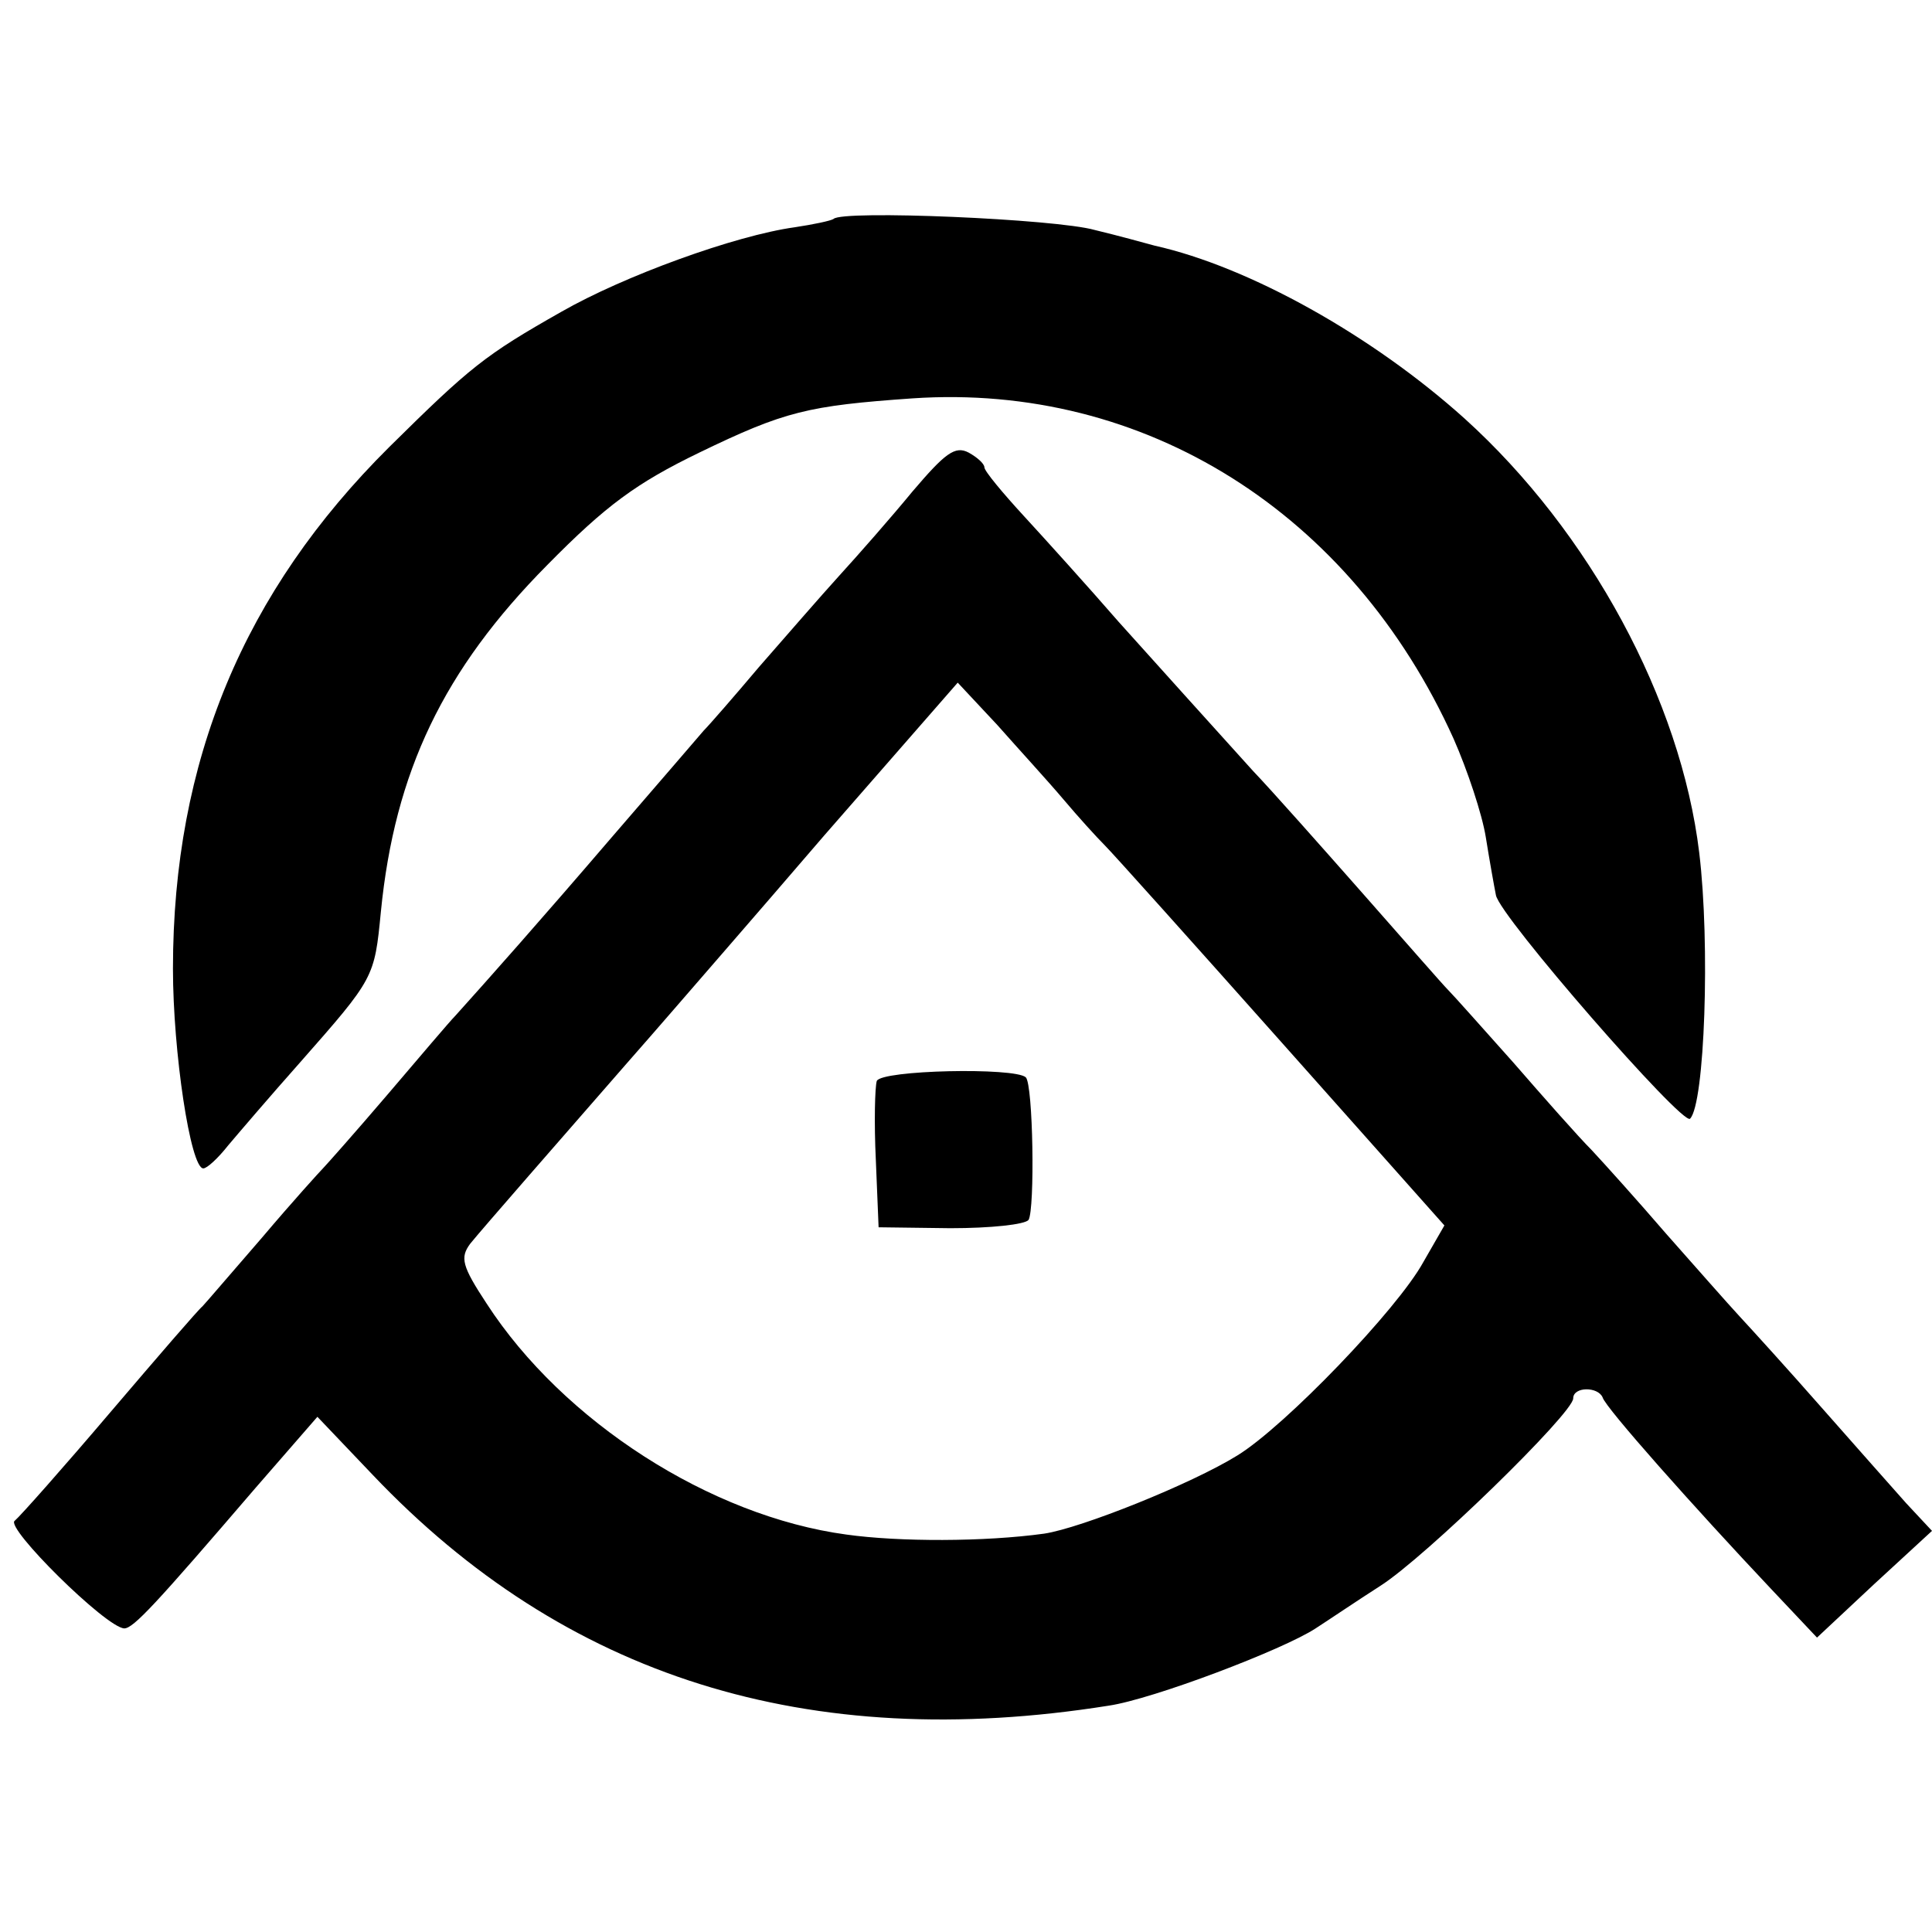 <?xml version="1.0" standalone="no"?>
<!DOCTYPE svg PUBLIC "-//W3C//DTD SVG 20010904//EN"
 "http://www.w3.org/TR/2001/REC-SVG-20010904/DTD/svg10.dtd">
<svg version="1.0" xmlns="http://www.w3.org/2000/svg"
 width="210pt" height="210pt" viewBox="0 0 210 210"
 preserveAspectRatio="xMidYMid meet">
<g transform="translate(0,210) scale(0.1,-0.1)"
fill="#000000" stroke="none">
<path d="M906 1862 c-3 -2 -22 -6 -42 -9 -65 -9 -186 -53 -254 -92 -83 -47
-99 -60 -187 -147 -158 -157 -235 -341 -235 -567 0 -90 19 -217 33 -217 4 0
16 11 27 25 11 13 46 54 78 90 81 92 81 92 88 164 15 152 68 263 181 377 64
65 97 89 165 122 93 45 118 51 232 59 252 17 477 -124 588 -370 15 -34 31 -82
35 -107 4 -25 9 -53 11 -63 4 -23 203 -251 211 -243 16 16 22 190 10 289 -20
166 -119 349 -255 472 -100 90 -234 165 -337 188 -11 3 -40 11 -65 17 -42 12
-275 22 -284 12z"/>
<path d="M992 1566 c-23 -28 -59 -69 -80 -92 -20 -22 -59 -67 -87 -99 -27 -32
-54 -63 -60 -69 -5 -6 -50 -58 -100 -116 -78 -91 -134 -154 -170 -194 -6 -6
-39 -45 -74 -86 -35 -41 -67 -77 -70 -80 -3 -3 -33 -36 -66 -75 -33 -38 -62
-72 -65 -75 -4 -3 -48 -54 -100 -115 -51 -60 -98 -113 -104 -118 -11 -7 99
-116 119 -117 10 0 34 26 143 153 l67 77 60 -63 c209 -220 473 -303 800 -251
48 7 190 61 225 84 14 9 45 30 70 46 49 31 210 188 210 204 0 13 27 13 32 1 3
-11 100 -120 183 -208 l50 -53 62 58 63 58 -28 30 c-15 17 -56 63 -92 104 -36
41 -76 85 -89 99 -13 14 -49 55 -80 90 -31 36 -67 76 -81 91 -14 14 -52 57
-85 95 -33 37 -65 73 -71 79 -6 6 -47 53 -92 104 -45 51 -99 112 -120 134 -66
73 -83 92 -146 162 -33 38 -80 90 -103 115 -23 25 -43 49 -43 53 0 4 -8 11
-17 16 -15 8 -26 -1 -61 -42z m164 -335 c16 -19 36 -41 45 -50 9 -9 95 -105
192 -214 l177 -199 -23 -40 c-28 -51 -150 -178 -202 -210 -50 -31 -170 -79
-210 -85 -65 -9 -158 -9 -215 -1 -148 20 -308 123 -391 251 -27 41 -29 50 -18
65 12 15 103 119 171 197 14 16 36 41 48 55 12 14 87 100 166 192 l145 166 43
-46 c23 -26 56 -62 72 -81z"/>
<path d="M953 925 c-2 -7 -3 -45 -1 -86 l3 -73 78 -1 c44 0 81 4 85 9 7 12 5
147 -3 155 -12 11 -157 8 -162 -4z"/>
</g>
</svg>
